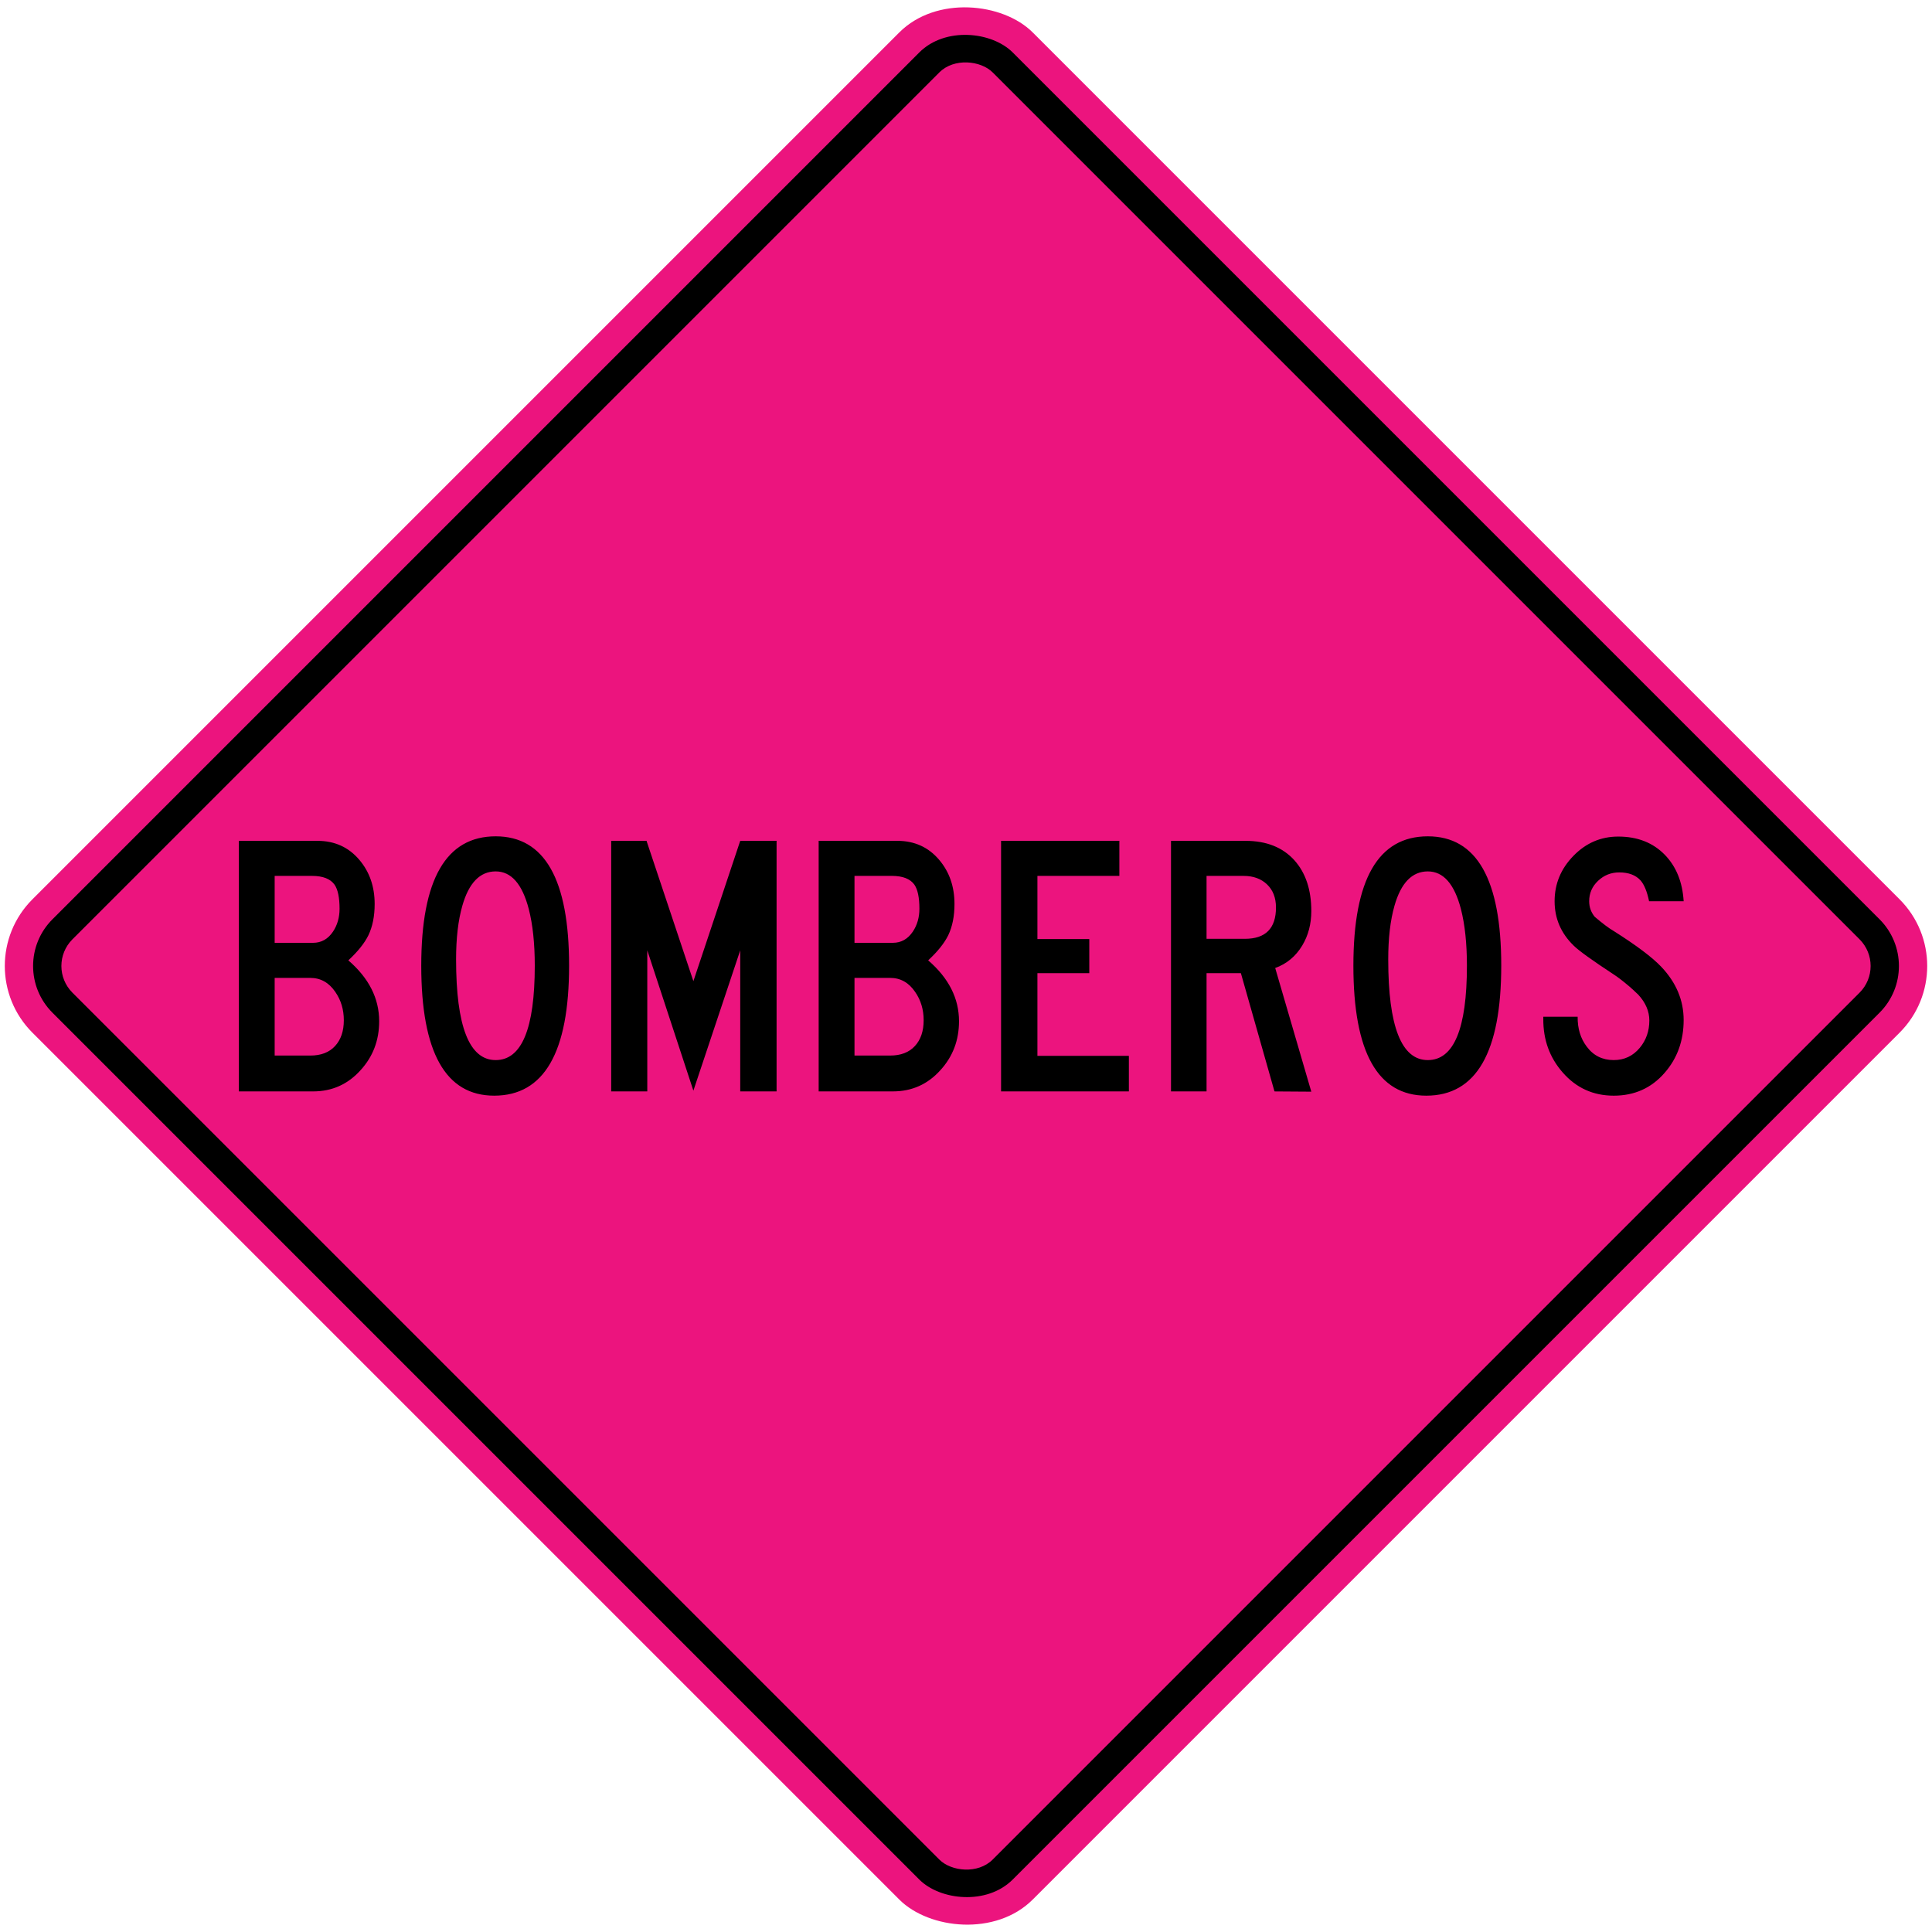<?xml version="1.0" encoding="UTF-8" standalone="no"?>
<svg xmlns="http://www.w3.org/2000/svg" width="81.946cm" height="81.946cm" viewBox="0 0 819.46 819.46">
  <g transform="translate(0 522.46)">
    <rect width="600" height="600" x="69.438" y="-89.989" fill="#ec147e" rx="40" ry="40" transform="rotate(-45)"/>
    <rect width="576" height="576" x="81.438" y="-77.989" rx="28" ry="28" transform="rotate(-45)"/>
    <rect width="552" height="552" x="93.438" y="-65.989" fill="#ec147e" rx="16" ry="16" transform="rotate(-45)"/>
    <path d="M131.589-74.742c4.538 0 8.043-1.334 10.524-4.034 2.48-2.685 3.721-6.337 3.721-10.953 0-4.53-1.205-8.532-3.612-12-2.696-3.972-6.241-5.954-10.633-5.954h-15.087v32.941zm1.174-47.819c3.543 0 6.377-1.598 8.501-4.783 1.838-2.765 2.76-5.99 2.76-9.675 0-4.741-.709-8.143-2.123-10.202-1.774-2.478-4.959-3.725-9.564-3.725h-15.836v28.385zM101.3-165.821h33.27c7.37 0 13.32 2.696 17.856 8.079 4.323 5.096 6.483 11.333 6.483 18.705 0 5.176-.889 9.602-2.66 13.287-1.625 3.329-4.461 6.872-8.501 10.628 8.713 7.51 13.075 16.127 13.075 25.829 0 8.07-2.623 14.985-7.868 20.728-5.388 6.014-12.115 9.026-20.192 9.026H101.3Zm122.971 28.916c-2.765-10.635-7.439-15.947-14.029-15.947-6.663 0-11.375 4.859-14.14 14.56-1.769 6.161-2.656 13.749-2.656 22.75 0 28.478 5.596 42.72 16.796 42.72 11.048 0 16.581-13.353 16.581-40.069 0-9.422-.854-17.427-2.552-24.015m-14.667 79.175c-20.619 0-30.929-18.381-30.929-55.16 0-36.559 10.522-54.84 31.567-54.84 20.759 0 31.136 18.281 31.136 54.84 0 36.779-10.588 55.16-31.774 55.16m49.628-108.089h14.991l19.874 59.521 19.87-59.521h15.418v106.284h-15.418v-59.839l-19.87 59.521-19.554-59.521v59.839h-15.311zm118.295 91.077c4.534 0 8.041-1.334 10.522-4.034 2.483-2.685 3.718-6.337 3.718-10.953 0-4.53-1.2-8.532-3.612-12-2.692-3.972-6.237-5.954-10.628-5.954h-15.094v32.941zm1.167-47.819c3.545 0 6.377-1.598 8.506-4.783 1.84-2.765 2.763-5.99 2.763-9.675 0-4.741-.709-8.143-2.123-10.202-1.774-2.478-4.965-3.725-9.566-3.725h-15.84v28.385zm-31.458-43.26h33.27c7.366 0 13.318 2.696 17.852 8.079 4.323 5.096 6.486 11.333 6.486 18.705 0 5.176-.885 9.602-2.656 13.287-1.631 3.329-4.467 6.872-8.501 10.628 8.713 7.51 13.075 16.127 13.075 25.829 0 8.07-2.627 14.985-7.875 20.728-5.381 6.014-12.113 9.026-20.192 9.026h-31.458zM478.812-59.537h-54.209V-165.821h50.173v14.878h-34.757v26.782h22.004v14.46h-22.004v35.077h38.793zm49.208-64.722c8.784 0 13.184-4.43 13.184-13.284 0-4.114-1.26-7.375-3.772-9.779-2.52-2.414-5.832-3.621-9.935-3.621h-15.738v26.684zm-31.341-41.56h31.554c8.937 0 15.869 2.767 20.832 8.297 4.752 5.321 7.126 12.484 7.126 21.495 0 5.459-1.271 10.317-3.823 14.576-2.765 4.607-6.594 7.801-11.491 9.573l15.314 52.448-15.62-.105-14.251-50.166h-14.56v50.166h-15.08zm122.969 28.914c-2.774-10.635-7.441-15.947-14.04-15.947-6.661 0-11.375 4.859-14.138 14.56-1.762 6.161-2.652 13.749-2.652 22.75 0 28.478 5.599 42.72 16.789 42.72 11.055 0 16.587-13.353 16.587-40.069 0-9.422-.853-17.427-2.547-24.015m-14.676 79.175c-20.617 0-30.929-18.381-30.929-55.16 0-36.559 10.528-54.84 31.565-54.84 20.761 0 31.149 18.281 31.149 54.84 0 36.779-10.604 55.16-31.785 55.16m64.19-33.481c-.063 4.959 1.207 9.175 3.832 12.647 2.829 3.823 6.652 5.741 11.48 5.741 4.461 0 8.148-1.729 11.044-5.203 2.707-3.263 4.05-7.123 4.05-11.586 0-3.901-1.558-7.546-4.683-10.948-1.7-1.629-3.014-2.834-3.932-3.609-2.694-2.271-4.819-3.901-6.374-4.894-9.277-6.094-14.994-10.202-17.114-12.326-5.39-5.243-8.075-11.513-8.075-18.812 0-7.372 2.656-13.78 7.977-19.239 5.308-5.461 11.642-8.184 19.019-8.184 8.148 0 14.736 2.583 19.772 7.755 4.81 4.963 7.477 11.515 7.968 19.668h-14.667c-.851-4.107-2.056-7.05-3.612-8.821-2.063-2.267-5.07-3.403-9.033-3.403-3.481 0-6.472 1.185-8.984 3.563-2.518 2.376-3.776 5.252-3.776 8.661 0 2.48.785 4.676 2.343 6.588 3.405 2.907 6.085 4.925 8.077 6.059 9.639 6.099 16.365 11.164 20.19 15.198 6.303 6.661 9.461 14.176 9.461 22.539 0 8.781-2.692 16.26-8.077 22.417-5.605 6.448-12.787 9.673-21.575 9.673-8.717 0-15.951-3.292-21.688-9.884-5.521-6.31-8.244-13.847-8.188-22.637v-.96z"/>
  </g>
</svg>